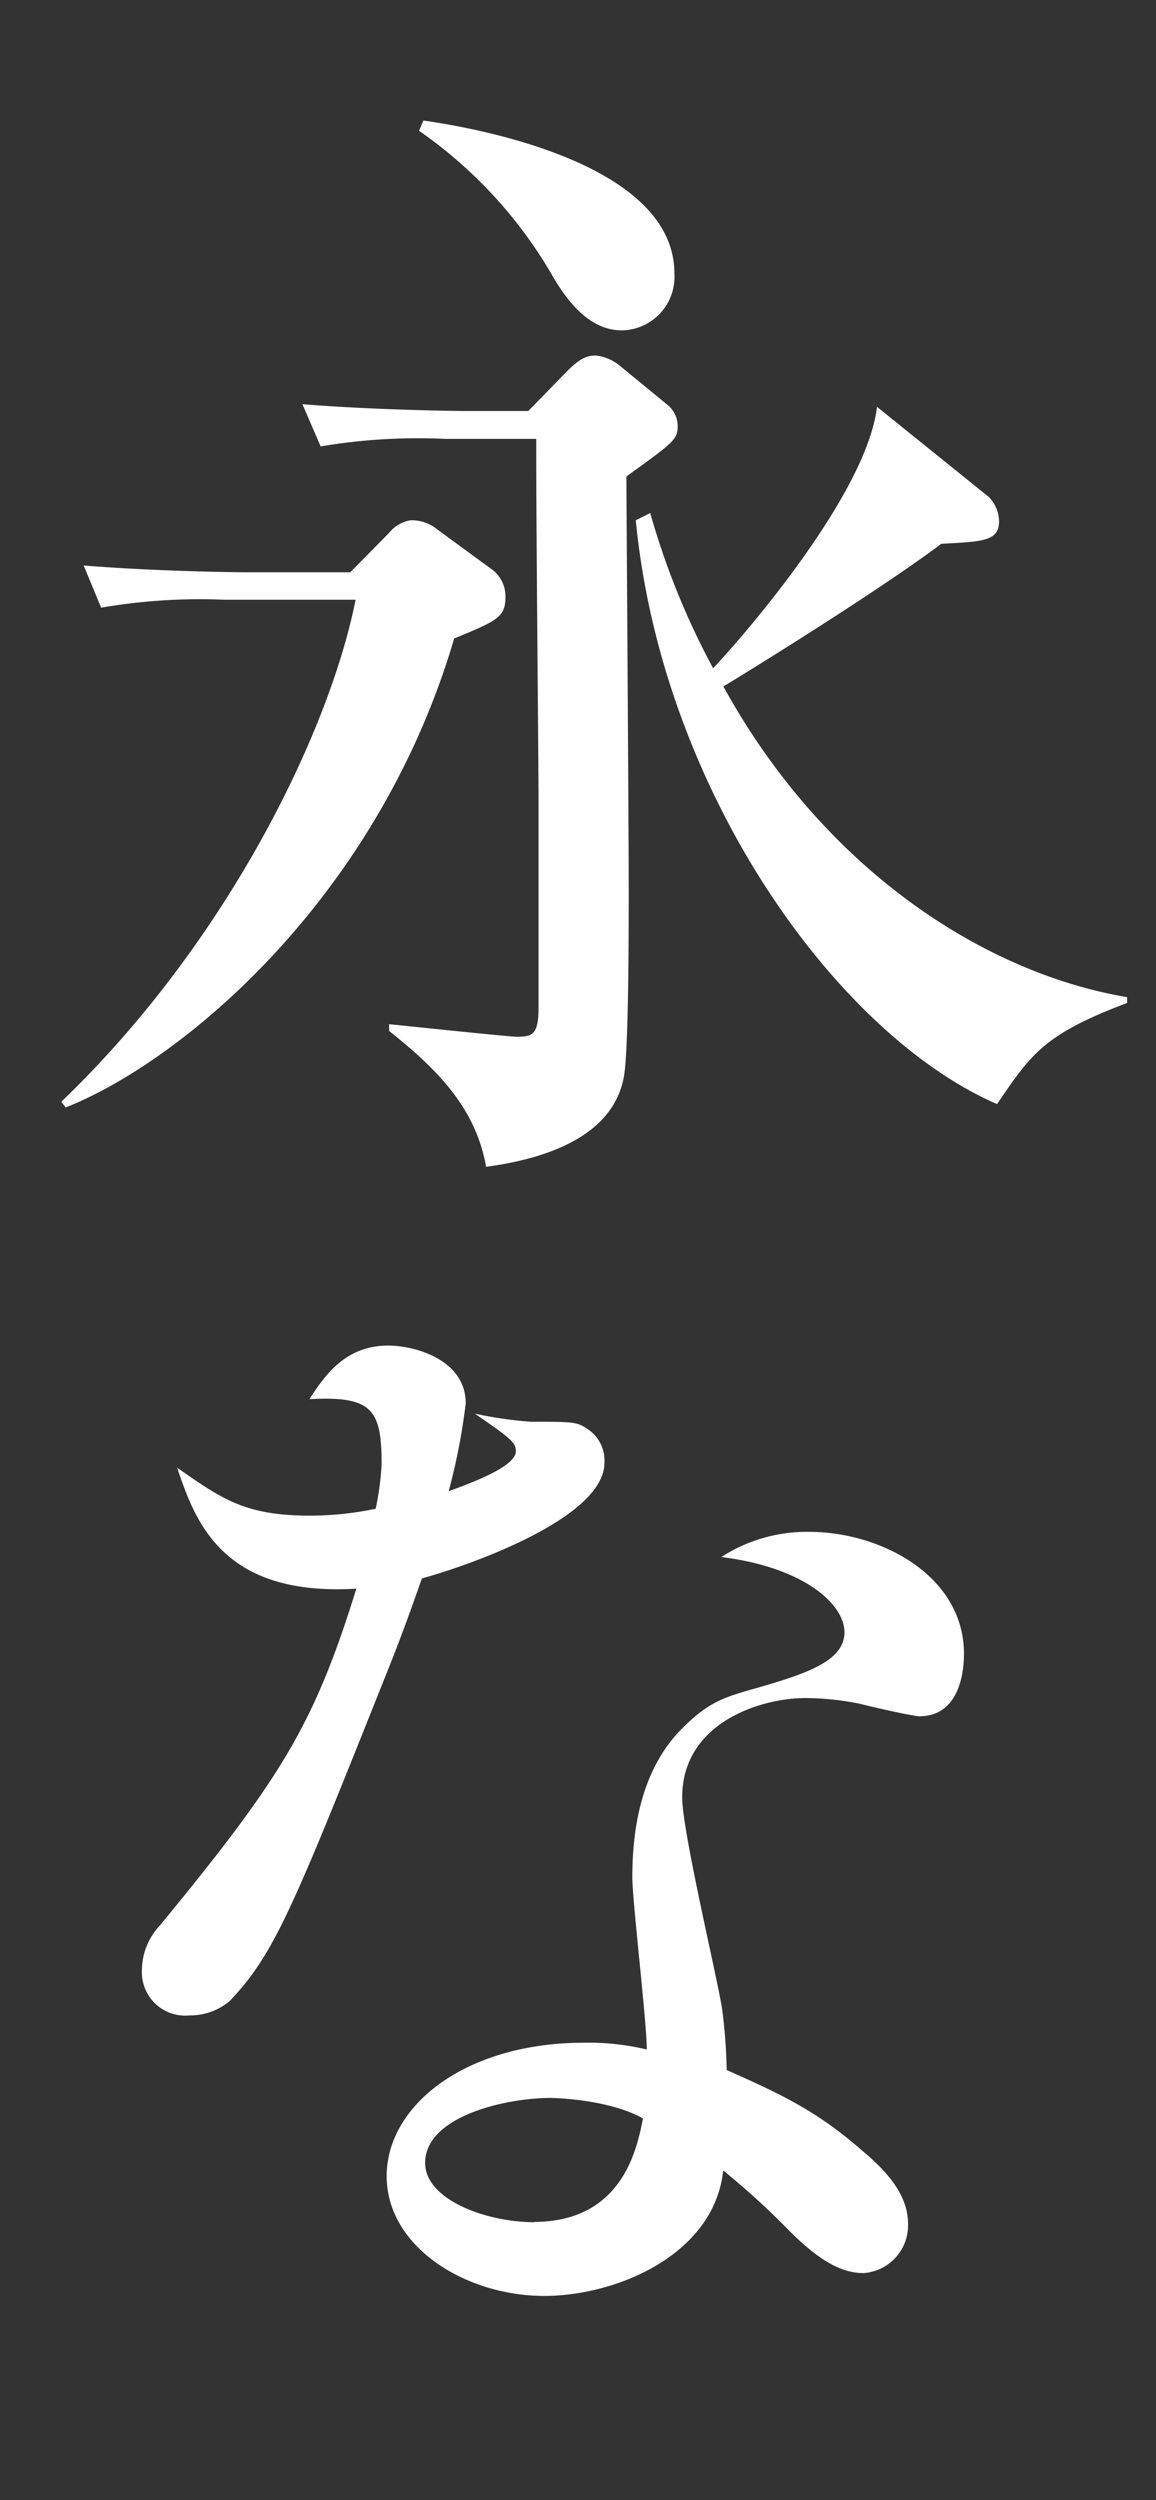 <svg xmlns="http://www.w3.org/2000/svg" viewBox="0 0 80 173"><rect x="0" y="0" width="80" height="173" fill="#333333" stroke="none"/><defs><style>.cls-1,.cls-2{fill:#fff;}.cls-1{opacity:0;}</style></defs><title>mincho</title><g id="レイヤー_2" data-name="レイヤー 2"><g id="レイヤー_4" data-name="レイヤー 4"><rect class="cls-1" width="80" height="173"/></g><g id="レイヤー_5" data-name="レイヤー 5"><path class="cls-2" d="M30.8,30.37h6.31v.71c0,6.15.16,21.71.16,24.55V69.68c0,1.9-.39,2.06-1.5,2.06-.47,0-5.84-.56-8.84-.87v.47c3.39,2.69,6,5.37,6.71,9.4,5.84-.79,9-3,9.55-6.32.32-2,.32-10.18.32-12.87,0-4.34-.16-27.08-.16-28.58,3.16-2.29,3.55-2.53,3.55-3.47a1.93,1.93,0,0,0-.63-1.42L42.8,25.23a3.19,3.19,0,0,0-1.58-.63c-.63,0-1.11.24-1.89,1l-2.77,2.84H32.22c-.87,0-6.48-.08-11.29-.47l1.26,2.92A40.27,40.27,0,0,1,30.8,30.37Zm7.34-11.45c1.42,2.52,3,3.94,4.9,3.94a3.7,3.7,0,0,0,3.63-3.94c0-7.5-13.27-10-17.37-10.58L29,9.05A31.26,31.26,0,0,1,38.14,18.92ZM31.43,44.18c3.08-1.26,3.55-1.5,3.55-2.92a2.33,2.33,0,0,0-.87-1.81l-3.79-2.77A2.83,2.83,0,0,0,28.43,36a2.37,2.37,0,0,0-1.5.87L24.24,39.6H17c-.87,0-6.47-.08-11.21-.47L7,42.05a40.12,40.12,0,0,1,8.53-.55h9.08c-1.82,9.16-8.92,23.76-20.37,34.74l.31.39C12.56,73.47,26.14,62.18,31.43,44.18ZM50.06,47.5c1.66-1,10.66-6.55,15.08-9.87,2.85-.16,4-.16,4-1.58a2.49,2.49,0,0,0-.71-1.66l-7.74-6.24C60,34.16,51.48,44,49.35,46.24A52.71,52.71,0,0,1,45,35.5L44,36C45.8,54.68,57.88,71.58,69,76.4c2.37-3.48,3.24-4.82,9-7V69C68.06,67.32,57,60.13,50.06,47.5ZM56,106a10.91,10.91,0,0,0-6.08,1.74c5.68.71,8.52,3.24,8.52,5.21s-2.6,2.84-5.84,3.79c-2.53.71-3.63,1-5.68,3.16-2.45,2.68-3.16,6.4-3.16,10,0,1.66,1,10,1,11.92a17.2,17.2,0,0,0-4.34-.47c-8.21,0-13.66,4.34-13.66,9.23s5.45,8.29,10.9,8.29c5,0,11.76-2.84,12.39-8.68a53,53,0,0,1,4.58,4.18c2.29,2.29,3.79,2.92,5.14,2.92a3.31,3.31,0,0,0,3.07-3.39c0-1.66-.94-3.24-3.23-5.13-3.16-2.77-5.77-3.95-9.32-5.53a38,38,0,0,0-.31-4.18c-.32-2.14-2.77-12.32-2.77-14.69,0-5.13,5.37-6.87,8.53-6.87a19.49,19.49,0,0,1,3.79.4c.55.15,3.63.86,4.1.86,2.37,0,3.08-2.29,3.08-4.34C66.7,109.06,61,106,56,106Zm-19,47.77c-3.4,0-7.58-1.58-7.58-4.1,0-3.24,5.6-4.5,8.68-4.5.16,0,4,.07,6.4,1.42C44.12,148.38,43.25,153.75,36.94,153.75ZM29.2,109.22c3.63-1,12.63-4.26,12.63-8a2.61,2.61,0,0,0-1.1-2.29c-.79-.55-1-.55-4-.55a27.74,27.74,0,0,1-3.87-.56c2.53,1.74,2.84,2,2.84,2.61,0,1.1-3.39,2.29-4.65,2.76a43.47,43.47,0,0,0,1.18-6.08c0-3-3.47-4-5.37-4-3,0-4.42,2.13-5.45,3.71,4.35-.24,5,.71,5,4.5A20.17,20.17,0,0,1,26,104.4a22.4,22.4,0,0,1-4.5.48c-4.5,0-6.08-1.11-9.24-3.32,1.27,3.79,3.16,8.92,12.4,8.37-2.92,9.4-5.13,13-13.58,23.29a4.56,4.56,0,0,0-1.26,3.16,3,3,0,0,0,3.31,3.08,4.24,4.24,0,0,0,2.77-1c3.15-3.31,4.42-6.55,11.13-23.37C28.25,112,28.88,110.09,29.2,109.22Z"/></g></g></svg>